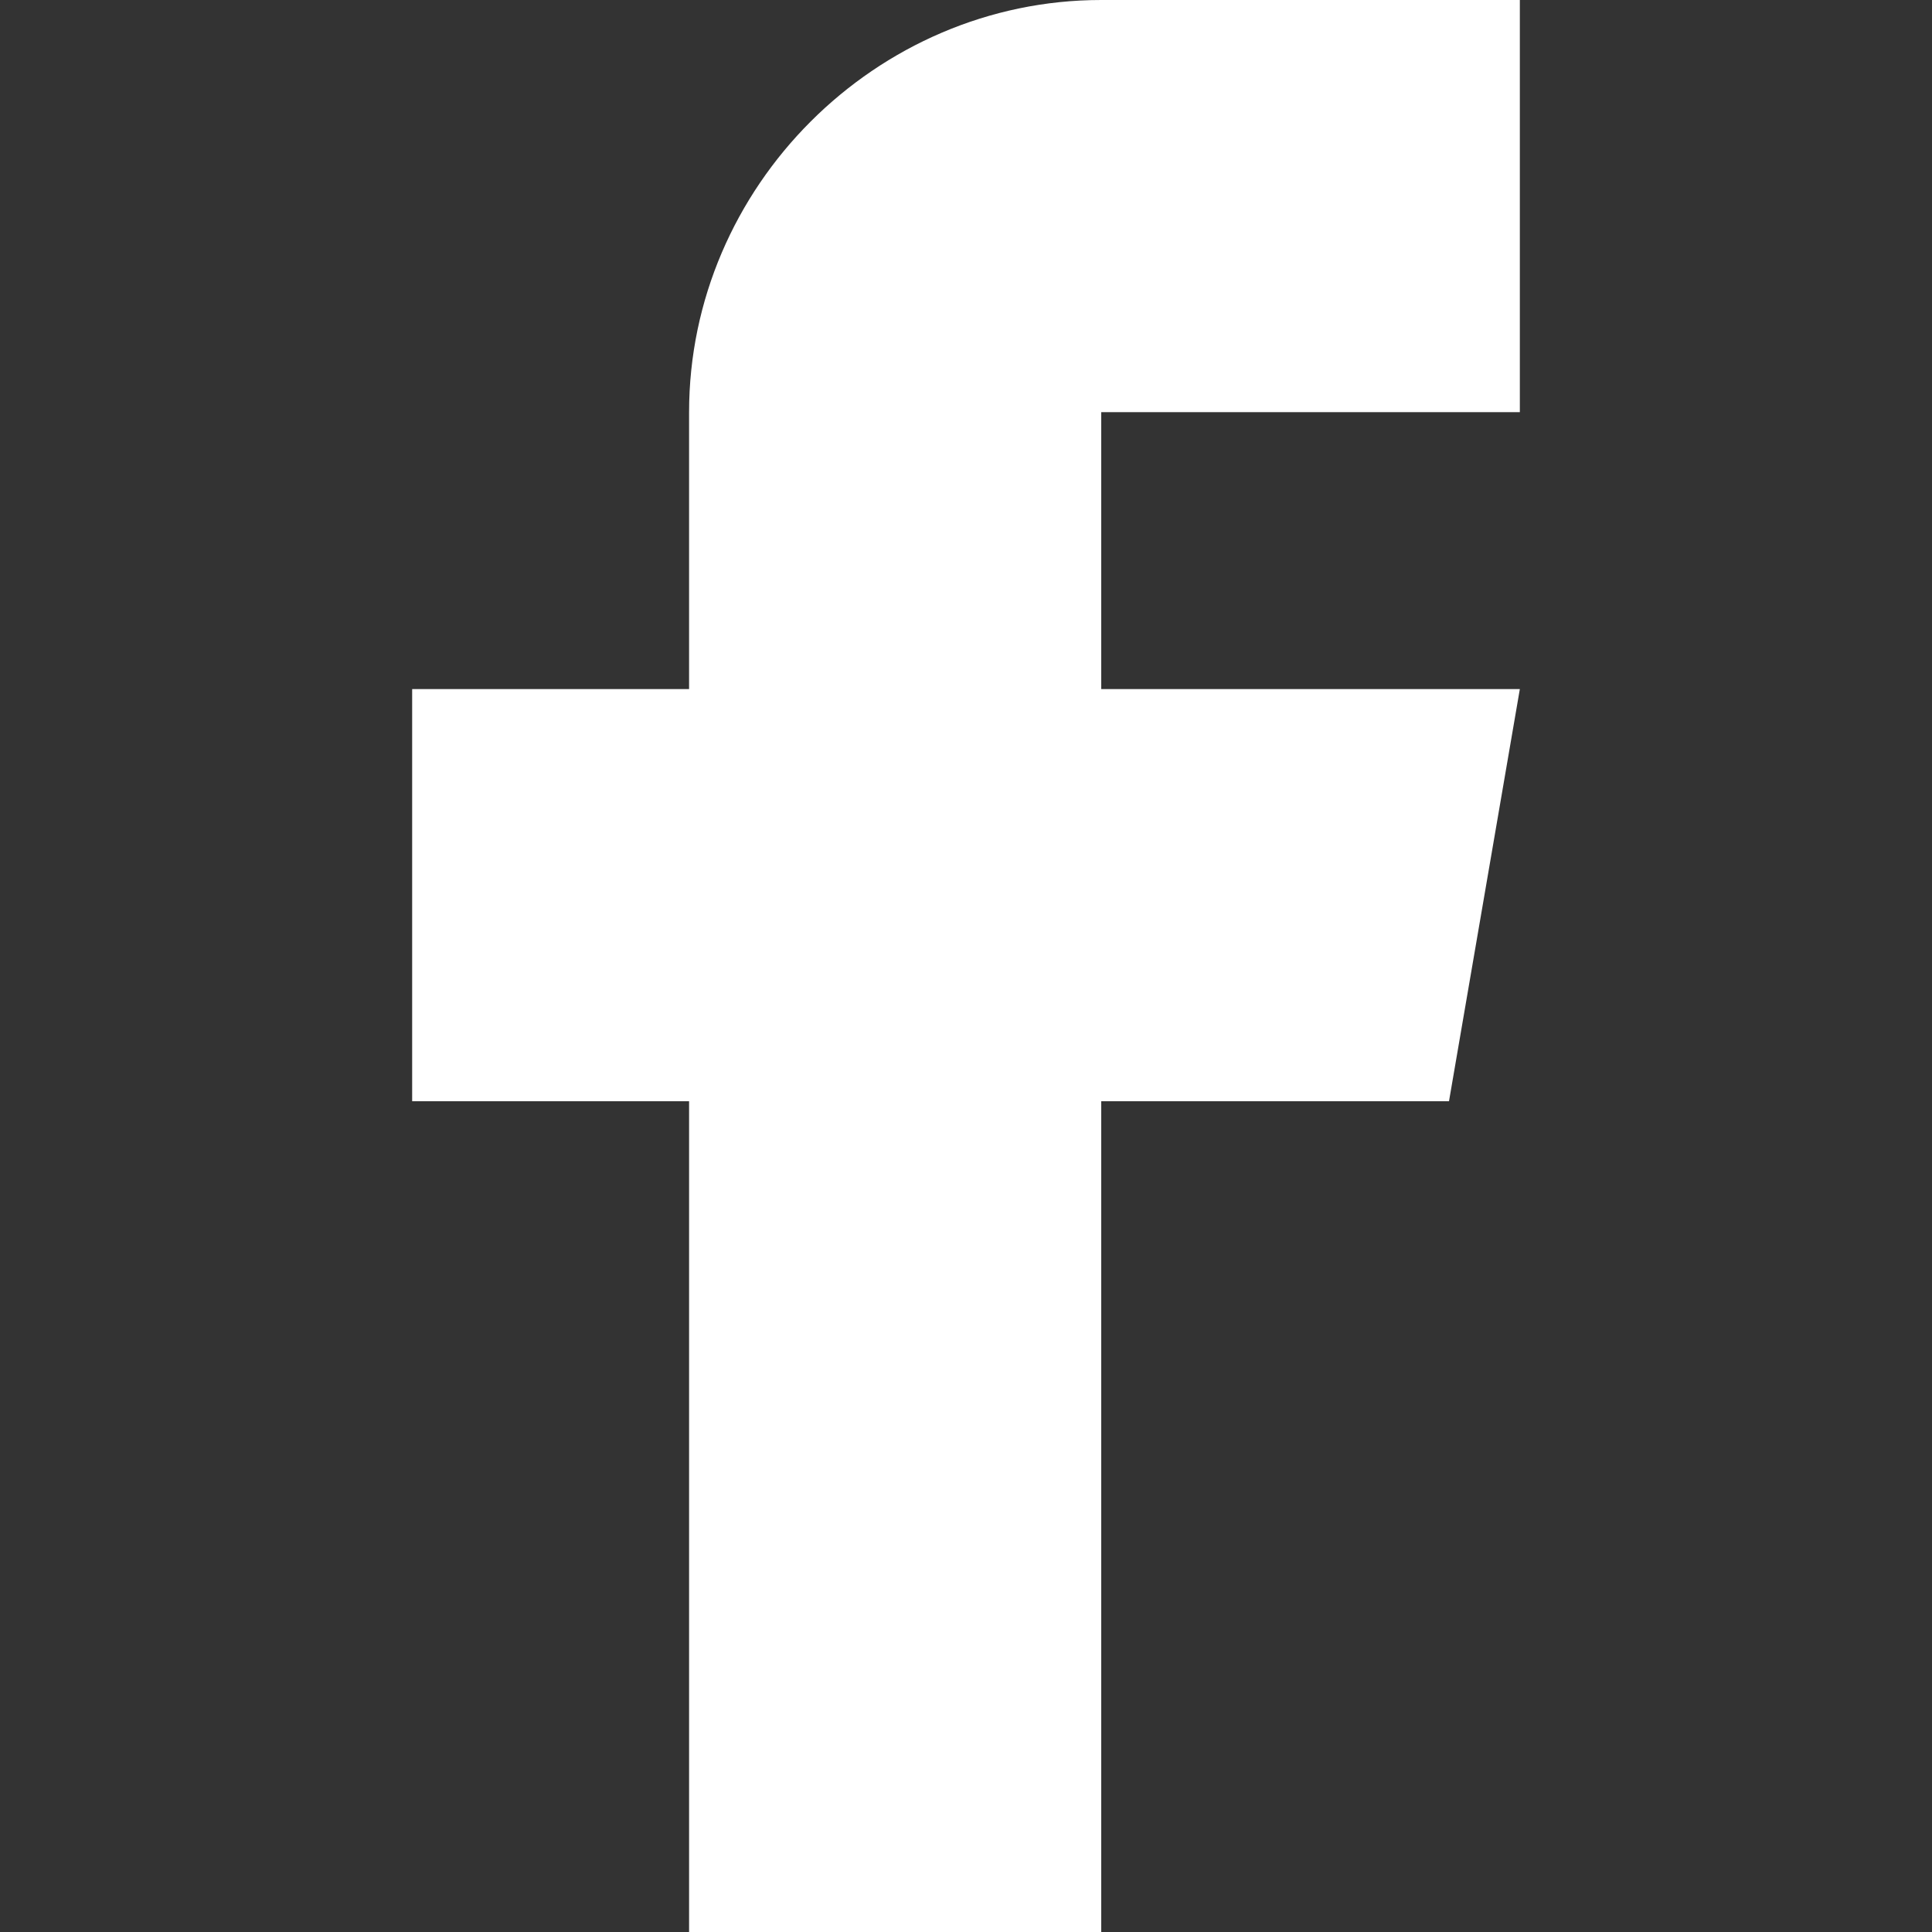 <?xml version="1.0" encoding="utf-8"?>
<!-- Generator: Adobe Illustrator 23.1.1, SVG Export Plug-In . SVG Version: 6.00 Build 0)  -->
<svg version="1.1" id="Calque_1" xmlns="http://www.w3.org/2000/svg" xmlns:xlink="http://www.w3.org/1999/xlink" x="0px" y="0px"
	 viewBox="0 0 30 30" style="enable-background:new 0 0 30 30;" xml:space="preserve">
<rect x="0" y="0" width="30" height="30" fill="#333333" stroke="none"/>
<style type="text/css">
	.st0{fill:#FFFFFF;}
</style>
<g>
	<path class="st0" d="M10.7,30V17.1H6.4v-6.4h4.3V6.4c0-3.5,2.9-6.4,6.4-6.4h6.5v6.4h-6.5v4.3h6.5l-1.1,6.4h-5.4V30H10.7z"/>
</g>
</svg>
